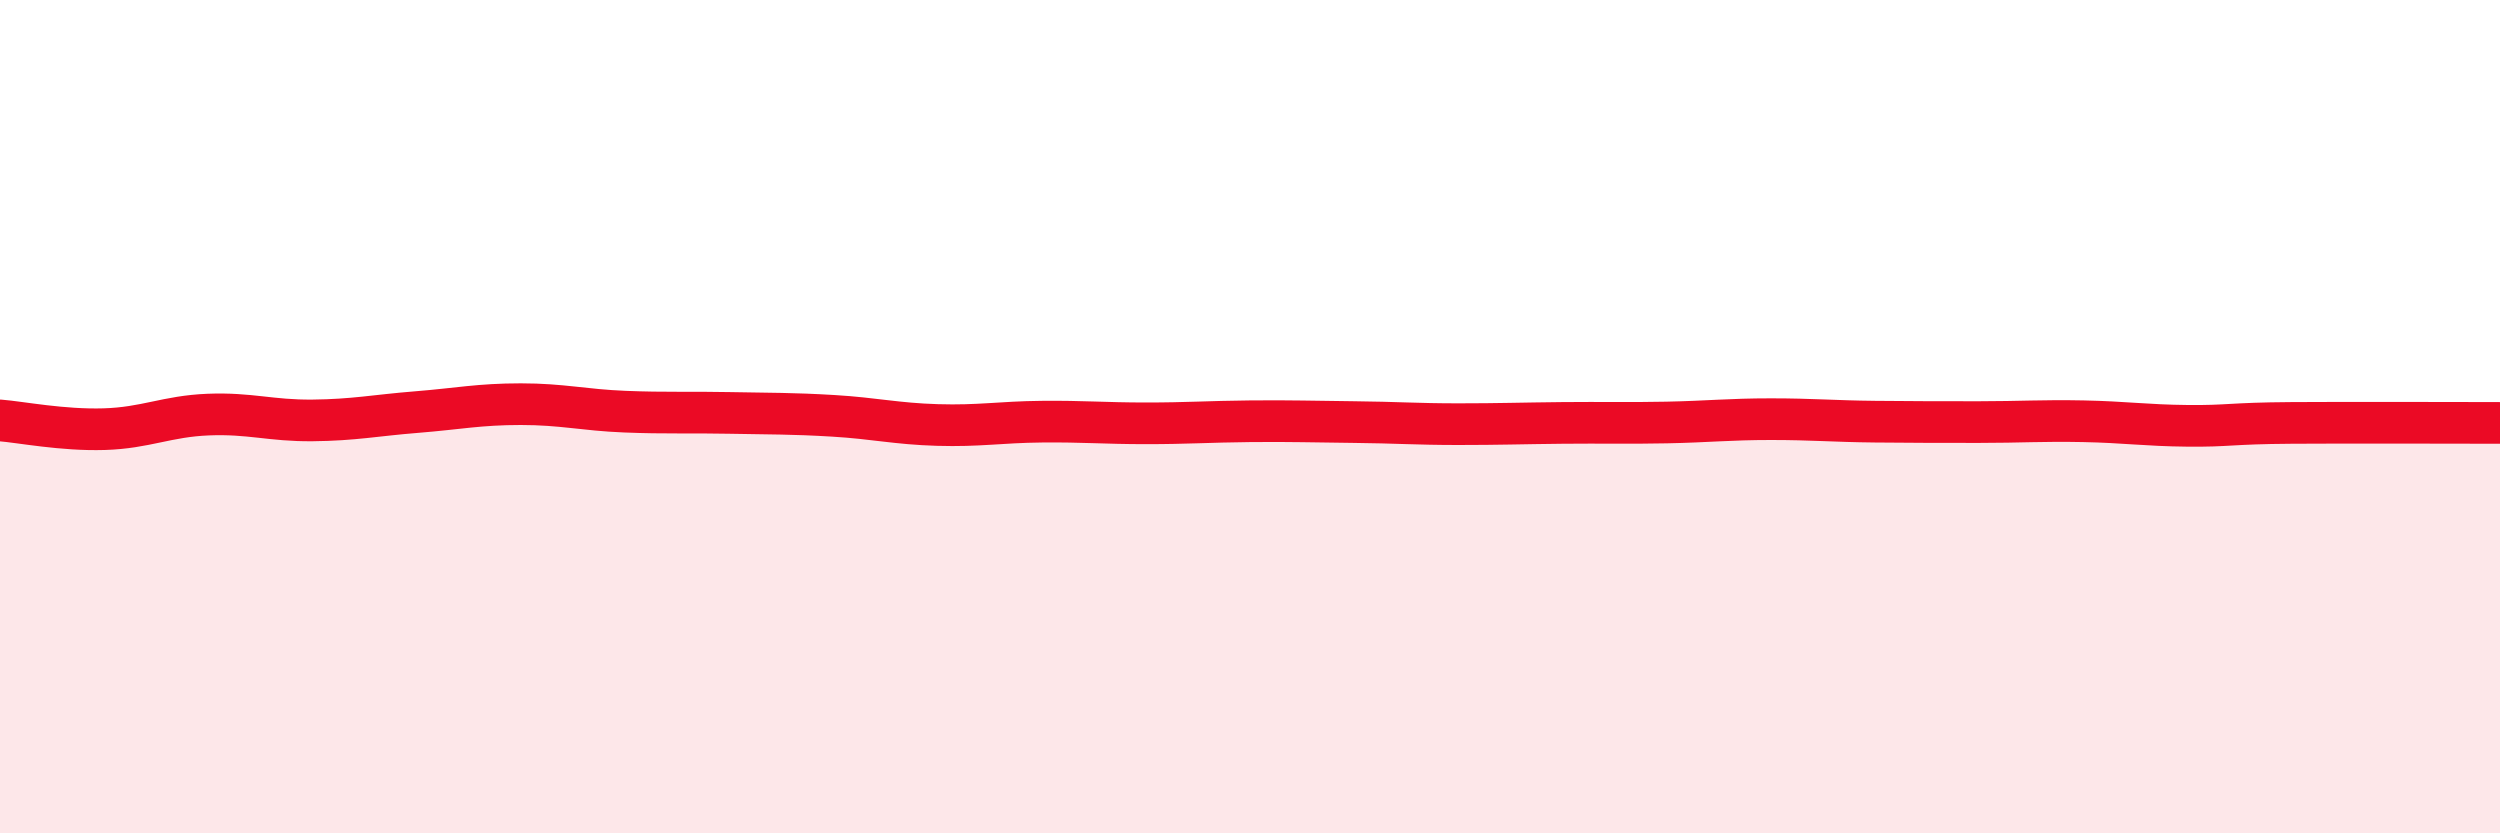 
    <svg width="60" height="20" viewBox="0 0 60 20" xmlns="http://www.w3.org/2000/svg">
      <path
        d="M 0,10.09 C 0.5,10.13 1.5,10.33 2.5,10.3 C 3.5,10.27 4,9.99 5,9.95 C 6,9.91 6.5,10.1 7.5,10.09 C 8.5,10.08 9,9.97 10,9.89 C 11,9.81 11.5,9.7 12.5,9.7 C 13.5,9.7 14,9.84 15,9.88 C 16,9.92 16.5,9.89 17.5,9.91 C 18.5,9.93 19,9.92 20,9.98 C 21,10.04 21.5,10.17 22.5,10.2 C 23.5,10.23 24,10.13 25,10.12 C 26,10.11 26.5,10.16 27.5,10.16 C 28.5,10.16 29,10.12 30,10.11 C 31,10.1 31.5,10.12 32.5,10.13 C 33.5,10.14 34,10.18 35,10.18 C 36,10.18 36.5,10.16 37.5,10.15 C 38.5,10.14 39,10.16 40,10.14 C 41,10.12 41.5,10.06 42.5,10.06 C 43.5,10.06 44,10.11 45,10.12 C 46,10.13 46.5,10.13 47.5,10.13 C 48.5,10.13 49,10.09 50,10.11 C 51,10.13 51.5,10.21 52.5,10.22 C 53.5,10.23 53.5,10.16 55,10.15 C 56.5,10.14 59,10.15 60,10.15L60 20L0 20Z"
        fill="#EB0A25"
        opacity="0.1"
        stroke-linecap="round"
        stroke-linejoin="round"
      />
      <path
        d="M 0,10.09 C 0.5,10.13 1.5,10.33 2.5,10.3 C 3.5,10.27 4,9.99 5,9.95 C 6,9.91 6.5,10.1 7.5,10.09 C 8.5,10.08 9,9.97 10,9.89 C 11,9.81 11.5,9.7 12.5,9.7 C 13.5,9.7 14,9.84 15,9.88 C 16,9.92 16.5,9.89 17.5,9.91 C 18.5,9.93 19,9.92 20,9.98 C 21,10.04 21.5,10.17 22.5,10.2 C 23.5,10.23 24,10.13 25,10.12 C 26,10.11 26.5,10.16 27.5,10.16 C 28.5,10.16 29,10.12 30,10.11 C 31,10.1 31.5,10.12 32.5,10.13 C 33.5,10.14 34,10.18 35,10.18 C 36,10.18 36.5,10.16 37.5,10.15 C 38.5,10.14 39,10.16 40,10.14 C 41,10.12 41.5,10.06 42.5,10.06 C 43.5,10.06 44,10.11 45,10.12 C 46,10.13 46.5,10.13 47.5,10.13 C 48.5,10.13 49,10.09 50,10.11 C 51,10.13 51.5,10.21 52.5,10.22 C 53.5,10.23 53.5,10.16 55,10.15 C 56.5,10.14 59,10.15 60,10.15"
        stroke="#EB0A25"
        stroke-width="1"
        fill="none"
        stroke-linecap="round"
        stroke-linejoin="round"
      />
    </svg>
  